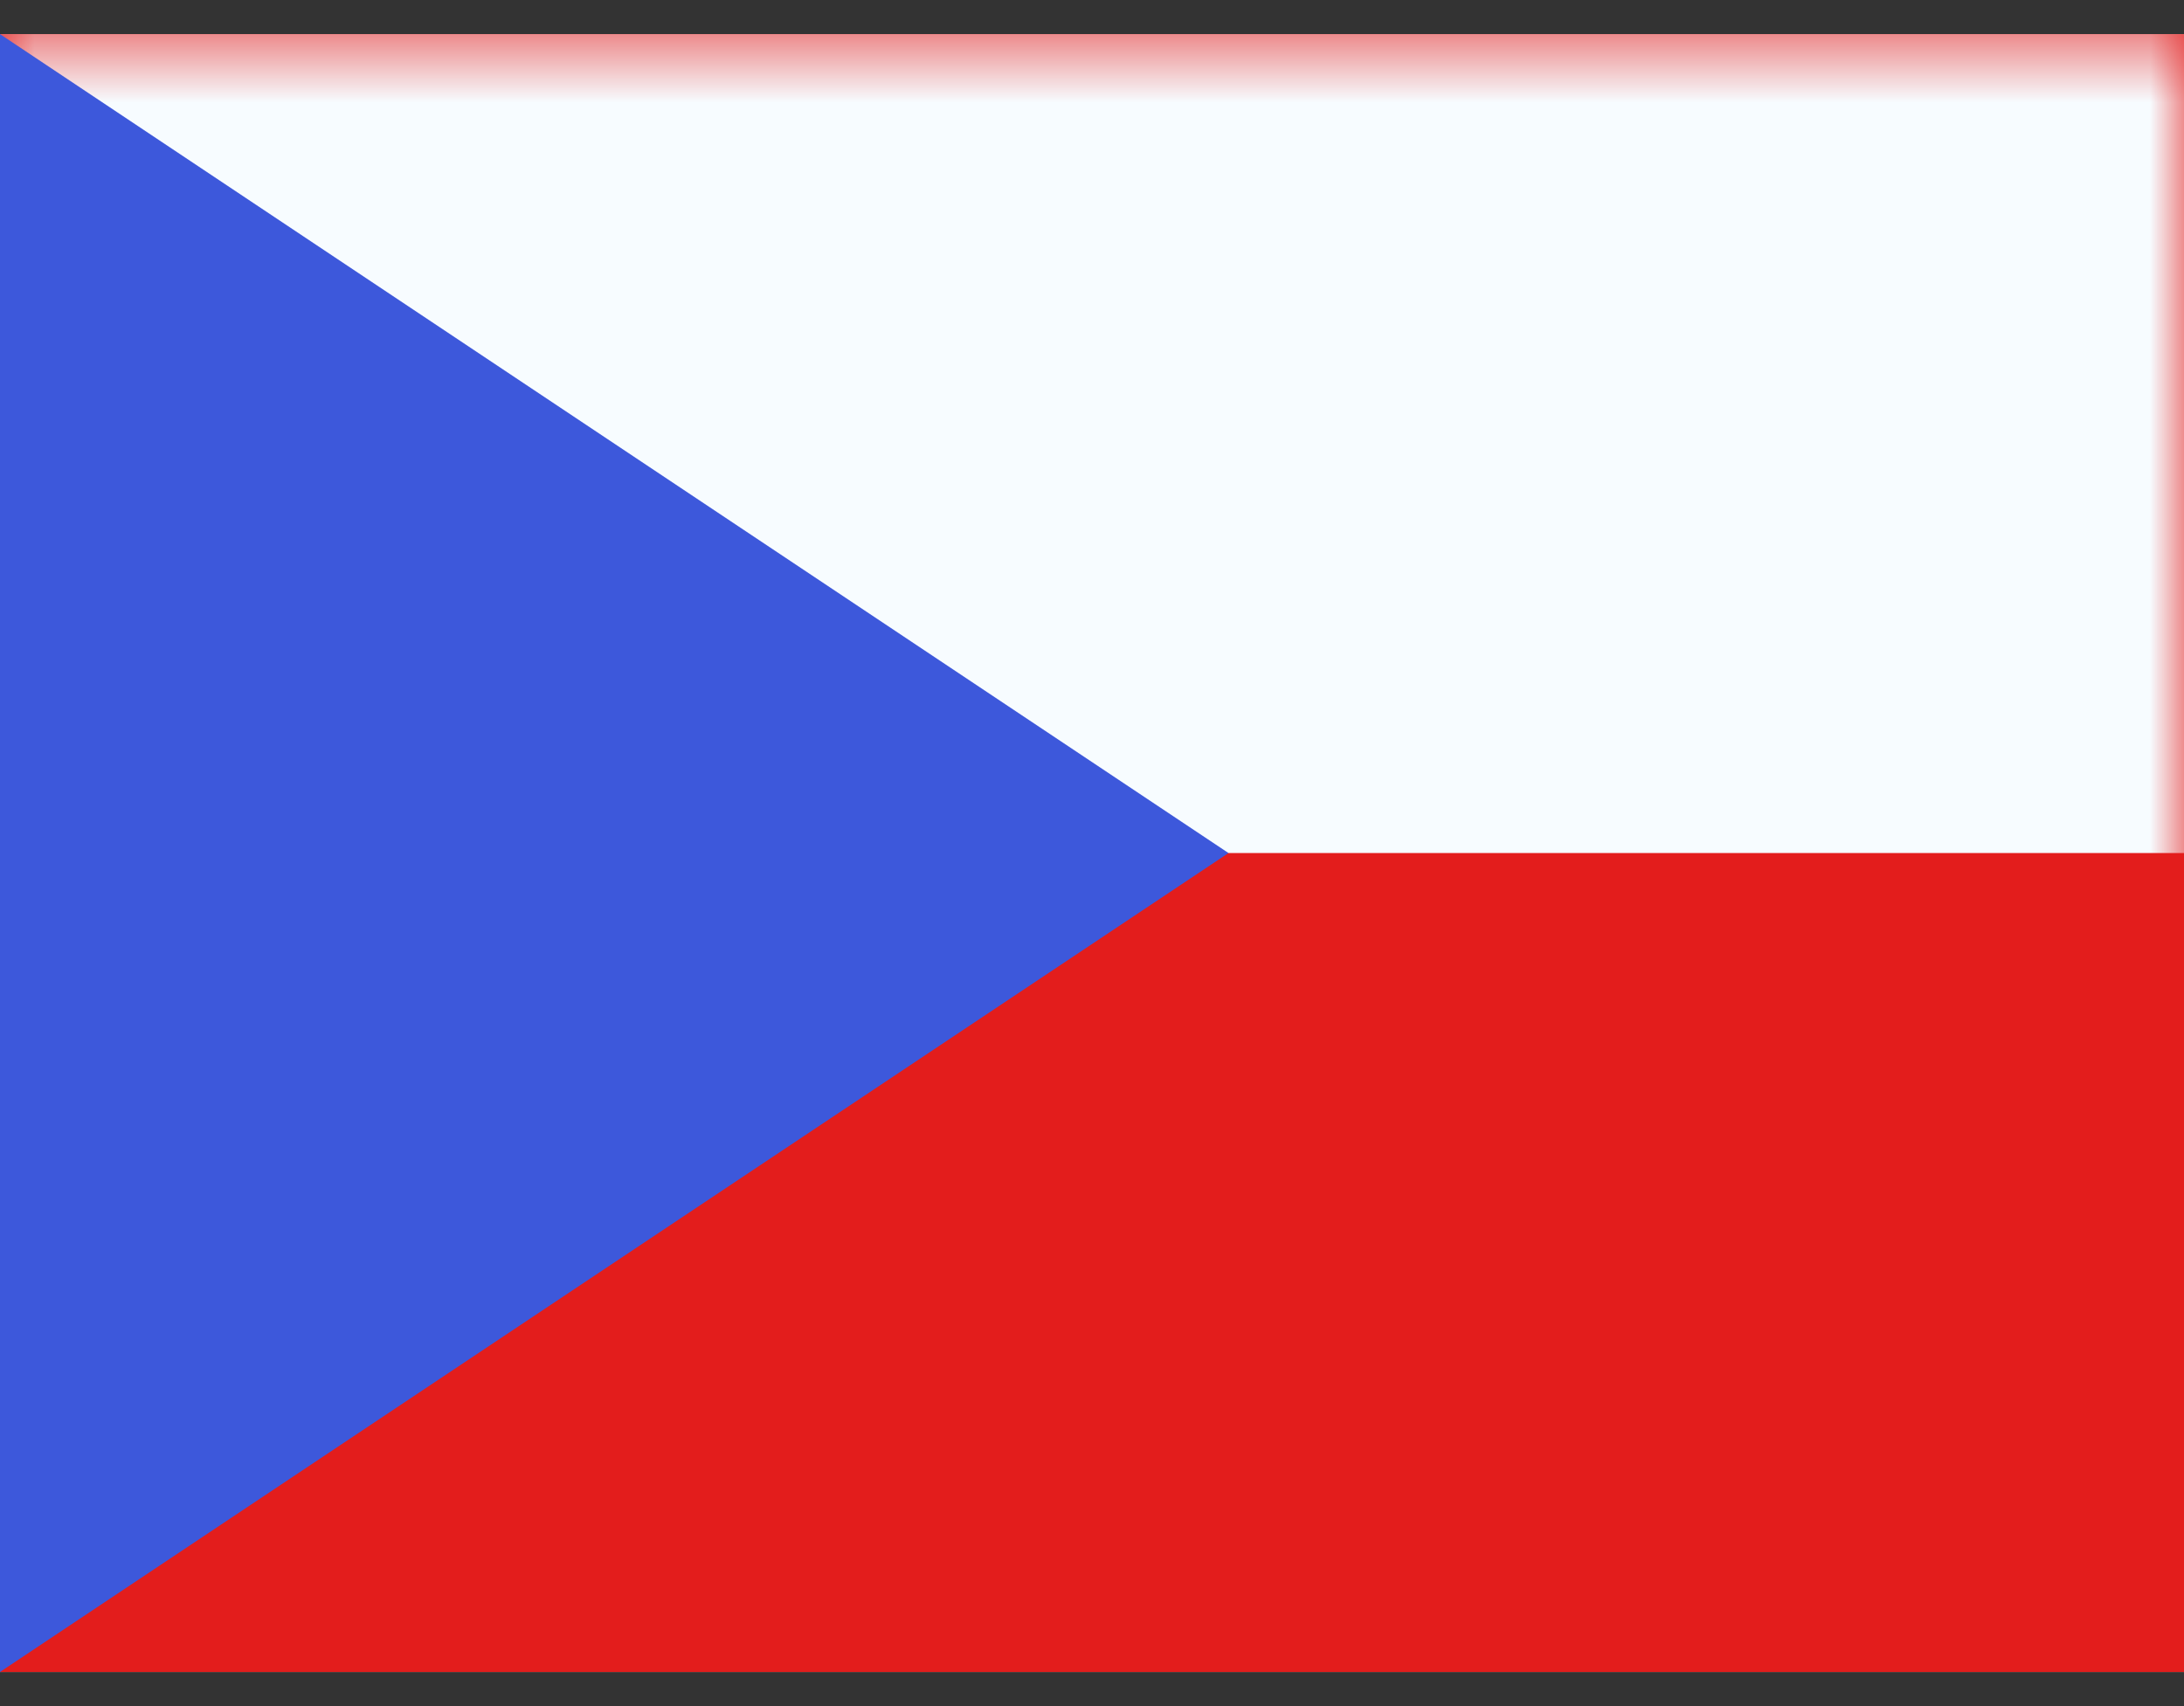 <?xml version="1.0" encoding="UTF-8"?> <svg xmlns="http://www.w3.org/2000/svg" width="32" height="25" viewBox="0 0 32 25" fill="none"><rect x="0" y="0" width="32" height="25" fill="#333333" stroke="none"/><g clip-path="url(#clip0_261_5777)"><rect width="32" height="24" transform="translate(0 0.5)" fill="white"></rect><path fill-rule="evenodd" clip-rule="evenodd" d="M0 0.5V24.5H32V0.5H0Z" fill="#E31D1C"></path><mask id="mask0_261_5777" style="mask-type:luminance" maskUnits="userSpaceOnUse" x="0" y="0" width="32" height="25"><path fill-rule="evenodd" clip-rule="evenodd" d="M0 0.5V24.5H32V0.5H0Z" fill="white"></path></mask><g mask="url(#mask0_261_5777)"><path fill-rule="evenodd" clip-rule="evenodd" d="M0 -1.5V12.5H32V-1.5H0Z" fill="#F7FCFF"></path></g><path fill-rule="evenodd" clip-rule="evenodd" d="M0 0.5V24.5L18 12.5L0 0.5Z" fill="#3D58DB"></path><mask id="mask1_261_5777" style="mask-type:luminance" maskUnits="userSpaceOnUse" x="0" y="0" width="18" height="25"><path fill-rule="evenodd" clip-rule="evenodd" d="M0 0.5V24.5L18 12.5L0 0.5Z" fill="white"></path></mask><g mask="url(#mask1_261_5777)"> </g></g><defs><clipPath id="clip0_261_5777"><rect width="32" height="24" fill="white" transform="translate(0 0.5)"></rect></clipPath></defs></svg> 